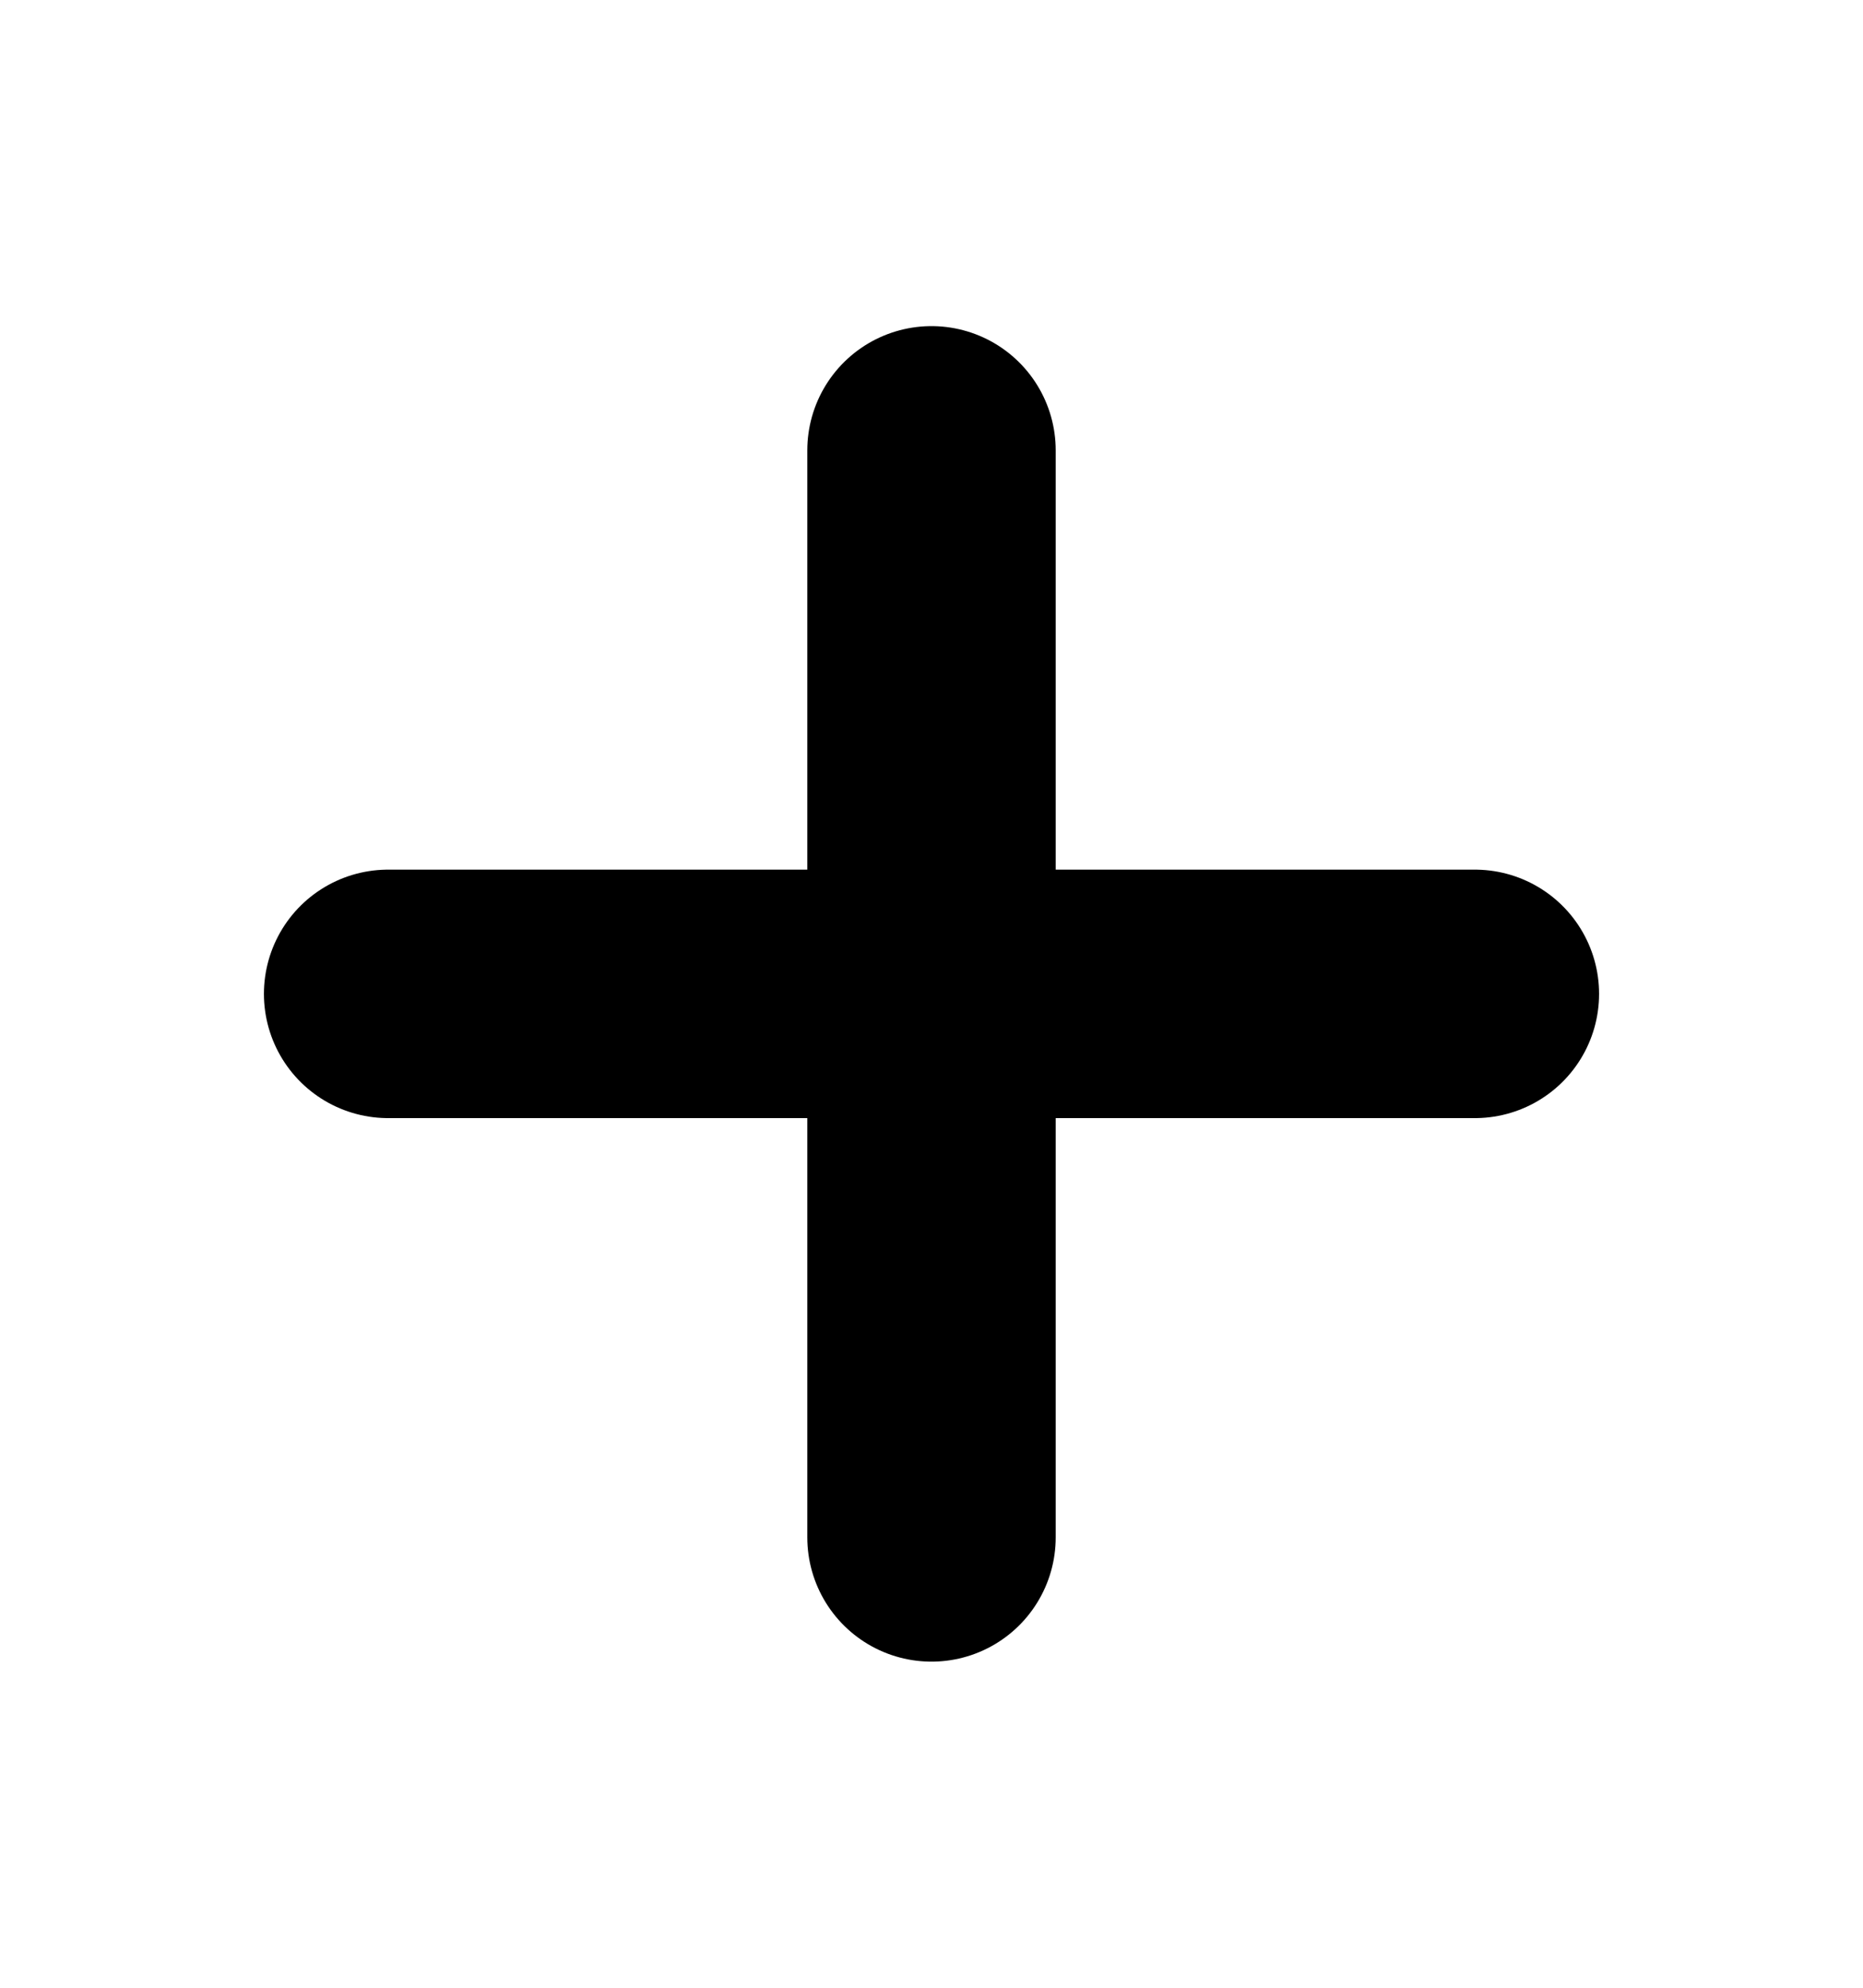<svg width="15" height="16" viewBox="0 0 15 16" fill="none" xmlns="http://www.w3.org/2000/svg">
<path d="M7.5 3.625V12.375" stroke="black" stroke-width="2" stroke-linecap="round" stroke-linejoin="round"/>
<path d="M3.125 8H11.875" stroke="black" stroke-width="2" stroke-linecap="round" stroke-linejoin="round"/>
</svg>